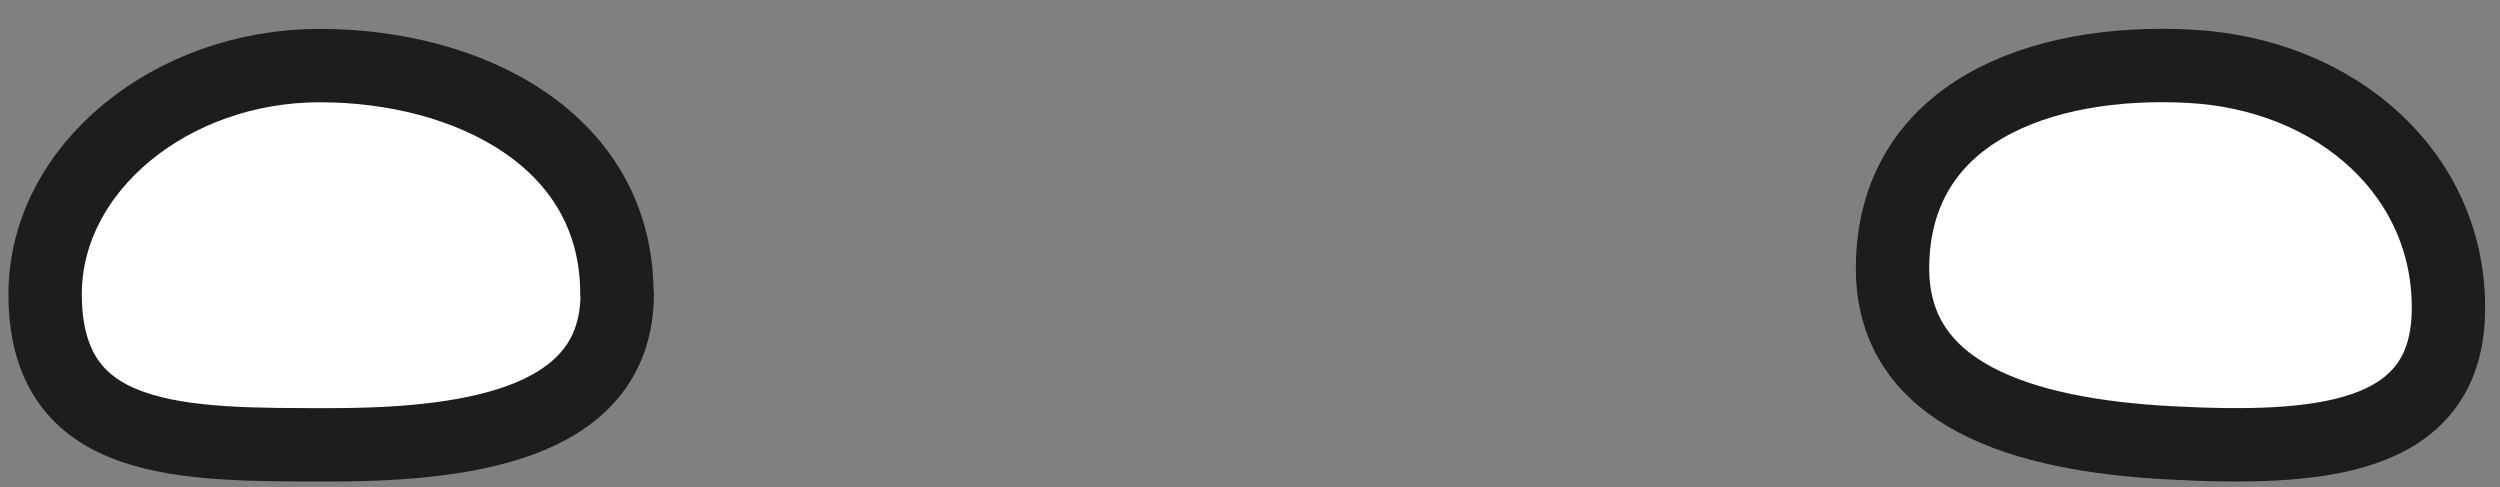 <svg width="77" height="15" viewBox="0 0 77 15" fill="none" xmlns="http://www.w3.org/2000/svg">
<rect x="0" y="0" width="77" height="15" fill="#808080" stroke="none"/>
<path d="M19.01 9.04C19.01 12.909 14.8 13.7 10.2 13.7C5.6 13.7 1.39 13.759 1.39 9.06C1.39 5.19 5.26 2.02 9.85 2.02C14.44 2.02 19 4.31 19 9.04H19.01Z" fill="white" stroke="#1D1D1B" stroke-width="2.26" stroke-linecap="round" stroke-linejoin="round"/>
<path d="M75.41 9.65C75.31 13.56 71.44 13.88 66.85 13.64C62.26 13.4 58.3 12.15 58.29 8.28C58.29 3.46 62.85 1.8 67.43 2.04C72.02 2.28 75.51 5.43 75.41 9.64V9.65Z" fill="white" stroke="#1D1D1B" stroke-width="2.26" stroke-linecap="round" stroke-linejoin="round"/>
</svg>
